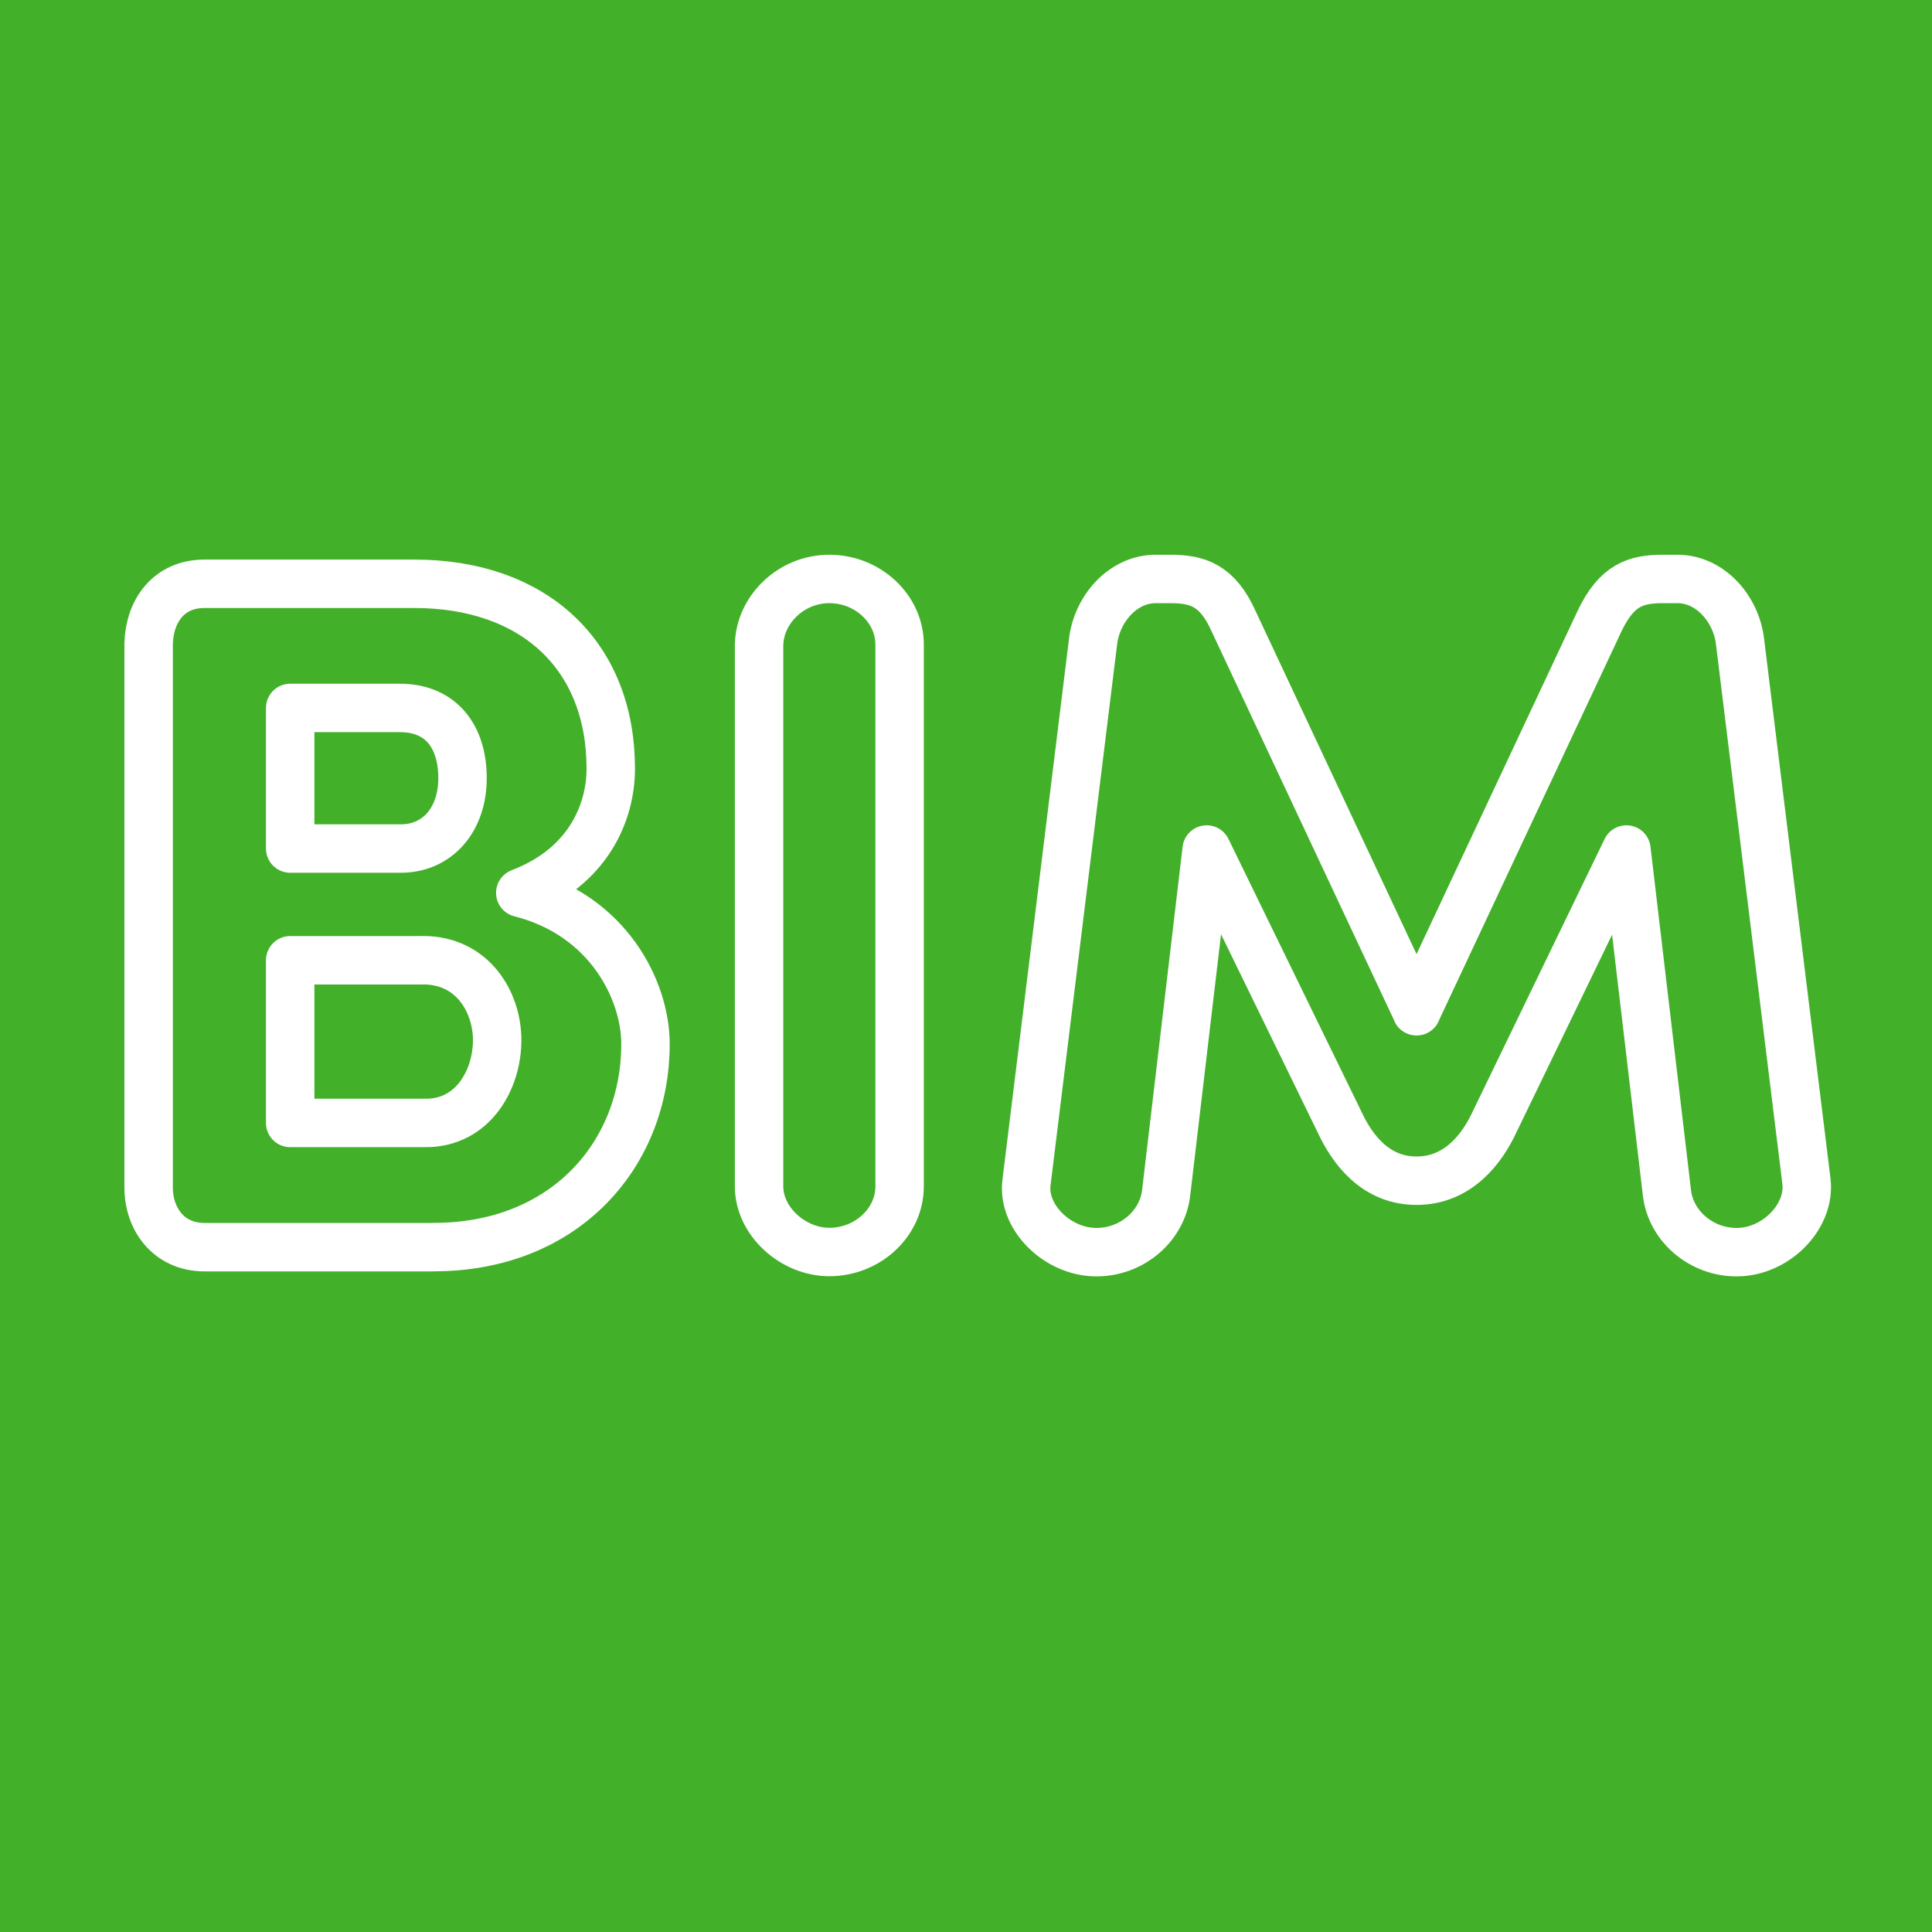 <?xml version="1.0" encoding="UTF-8"?>
<svg xmlns="http://www.w3.org/2000/svg" xmlns:xlink="http://www.w3.org/1999/xlink" viewBox="0 0 300 300">
  <defs>
    <style>
      .cls-1 {
        stroke: #fff;
        stroke-linecap: round;
        stroke-linejoin: round;
        stroke-width: 7.52px;
      }

      .cls-1, .cls-2 {
        fill: none;
      }

      .cls-3 {
        clip-path: url(#clippath-1);
      }

      .cls-4 {
        clip-path: url(#clippath);
      }

      .cls-5 {
        fill: #43b02a;
      }
    </style>
    <clipPath id="clippath">
      <rect class="cls-2" x="-.45" y="-.45" width="300.91" height="300.91"/>
    </clipPath>
    <clipPath id="clippath-1">
      <rect class="cls-2" x="-.45" y="-.45" width="300.91" height="300.91"/>
    </clipPath>
  </defs>
  <g id="fond">
    <rect class="cls-5" width="300" height="300"/>
  </g>
  <g id="icones">
    <g class="cls-4">
      <g class="cls-3">
        <path class="cls-1" d="M65.69,149.1c7.77,0,11.51,6.58,11.51,12.41,0,6.13-3.74,12.86-11.06,12.86h-21.08v-25.26h20.63Zm-20.63-17.34v-21.83h17.04c6.43,0,9.72,4.49,9.72,10.91s-3.89,10.92-9.57,10.92h-17.19Zm22.28,61.89c20.48,0,32.89-14.5,32.89-31.54,0-8.37-5.83-20.03-19.44-23.47,10.61-4.04,14.05-12.56,14.05-19.29,0-17.64-11.96-28.7-30.5-28.7H31.75c-5.53,0-8.52,4.19-8.67,9.27v84.47c0,4.93,3.14,9.27,8.67,9.27h35.58Z"/>
        <path class="cls-1" d="M139.69,100.07c0-5.53-4.93-10.17-10.91-10.17s-10.76,4.78-10.91,10.17v84.17c0,5.38,5.23,10.17,10.91,10.17,5.98,0,10.91-4.63,10.91-10.17V100.07Z"/>
        <path class="cls-1" d="M219.97,157.03l-28.41-60.55c-2.54-5.68-5.68-6.58-9.87-6.58h-2.24c-5.08,0-9.12,4.63-9.72,9.72l-10.32,83.87c-.75,5.23,4.33,10.47,10.02,10.91,5.83,.45,11.06-3.74,11.66-9.27l6.28-53.22,20.63,42.31c1.94,4.18,5.53,9.12,11.96,9.12s10.17-4.93,12.11-9.12l20.48-42.31,6.28,53.22c.6,5.53,5.83,9.72,11.66,9.27,5.68-.45,10.61-5.68,10.02-10.91l-10.32-83.87c-.6-5.09-4.63-9.72-9.72-9.72h-2.24c-4.19,0-7.18,.9-9.87,6.58l-28.41,60.55Z"/>
      </g>
    </g>
  </g>
</svg>